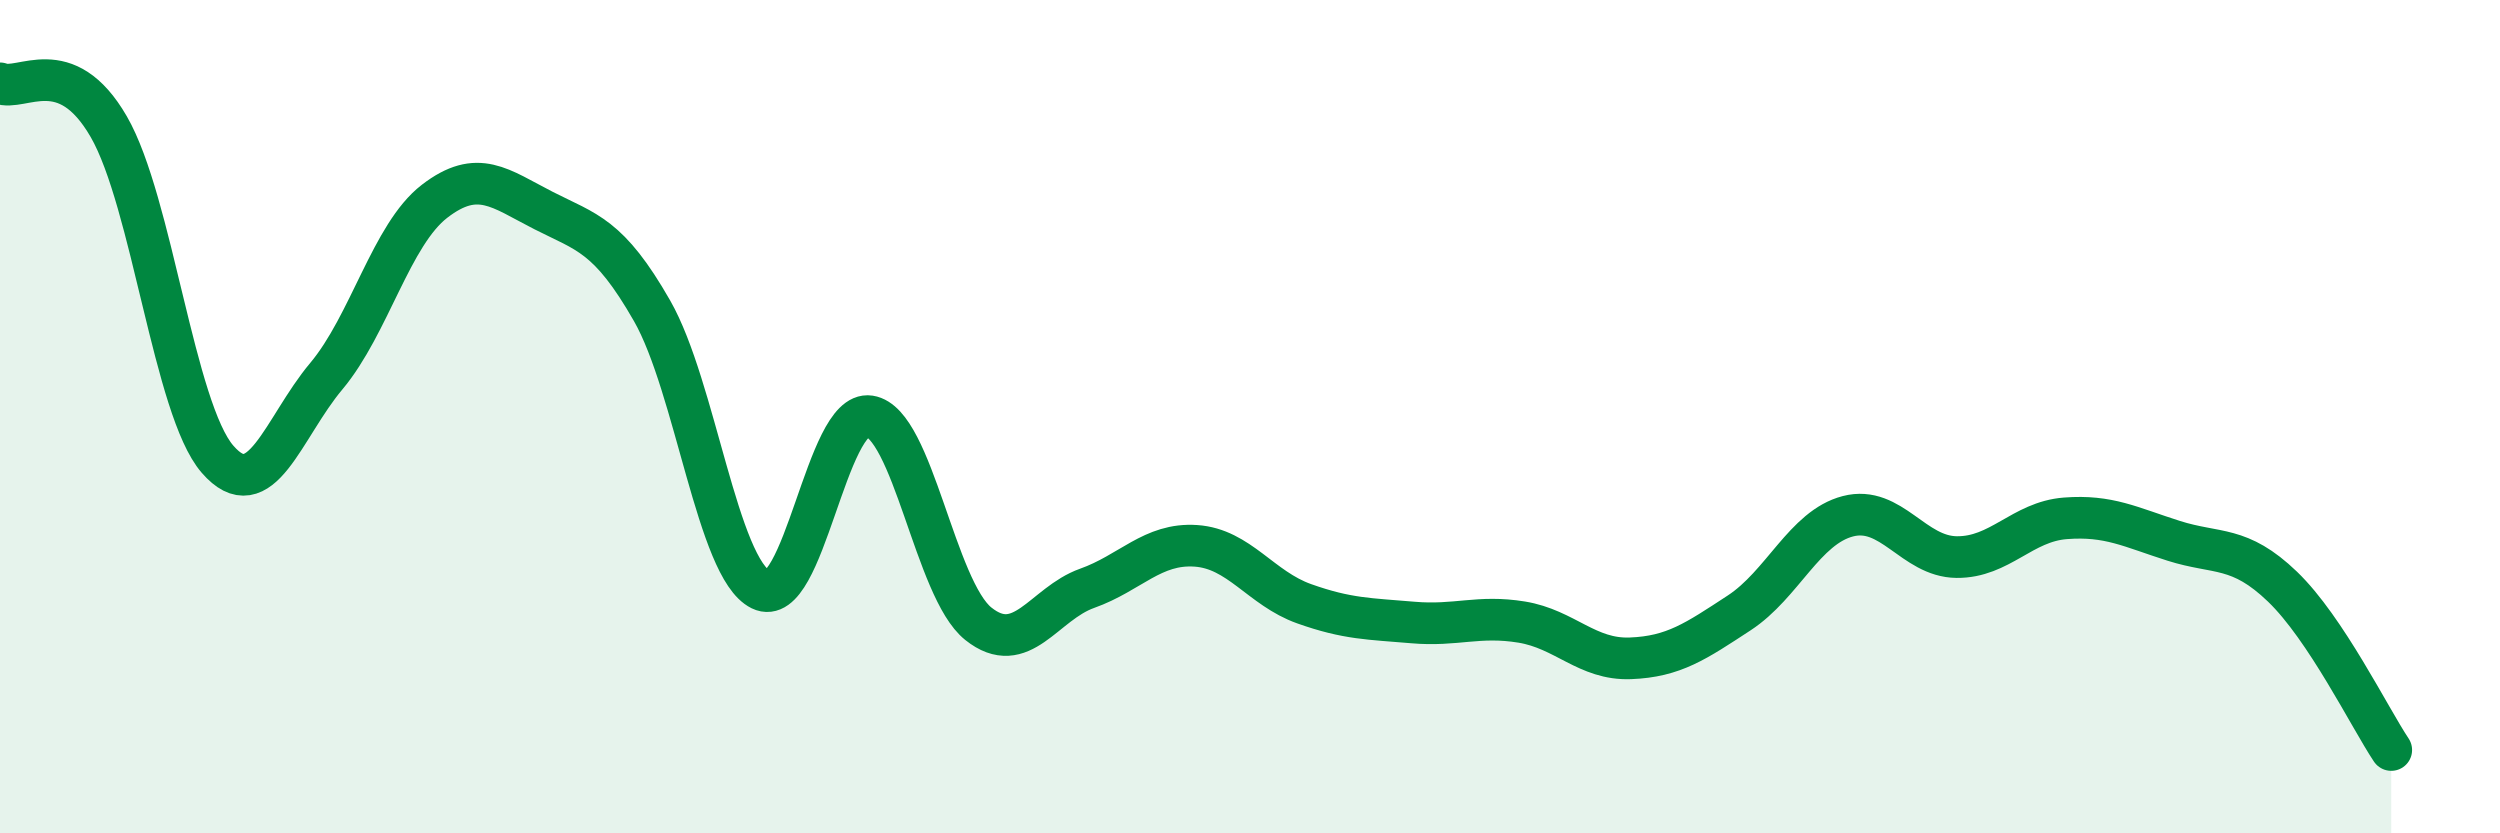 
    <svg width="60" height="20" viewBox="0 0 60 20" xmlns="http://www.w3.org/2000/svg">
      <path
        d="M 0,2 C 0.52,2.21 1.57,1.24 2.61,3.04 C 3.65,4.84 4.18,9.82 5.22,11.02 C 6.26,12.22 6.79,10.27 7.83,9.03 C 8.87,7.79 9.39,5.63 10.43,4.83 C 11.47,4.03 12,4.52 13.04,5.05 C 14.08,5.58 14.61,5.64 15.65,7.46 C 16.69,9.28 17.22,13.64 18.26,14.15 C 19.3,14.66 19.83,9.83 20.87,9.99 C 21.91,10.15 22.44,14.14 23.48,14.97 C 24.52,15.8 25.05,14.49 26.09,14.12 C 27.13,13.75 27.66,13.03 28.7,13.1 C 29.74,13.17 30.26,14.12 31.3,14.49 C 32.34,14.86 32.87,14.85 33.91,14.94 C 34.95,15.03 35.48,14.76 36.52,14.93 C 37.56,15.1 38.09,15.84 39.13,15.8 C 40.17,15.76 40.7,15.39 41.74,14.71 C 42.78,14.03 43.31,12.66 44.35,12.39 C 45.39,12.12 45.92,13.36 46.96,13.37 C 48,13.38 48.53,12.52 49.57,12.44 C 50.61,12.36 51.13,12.65 52.17,12.98 C 53.21,13.31 53.74,13.08 54.78,14.08 C 55.82,15.08 56.87,17.22 57.39,18L57.39 20L0 20Z"
        fill="#008740"
        opacity="0.1"
        stroke-linecap="round"
        stroke-linejoin="round"
      />
      <path
        d="M 0,2 C 0.52,2.21 1.57,1.24 2.61,3.04 C 3.65,4.84 4.18,9.82 5.22,11.02 C 6.26,12.22 6.79,10.27 7.83,9.03 C 8.87,7.79 9.39,5.63 10.43,4.83 C 11.47,4.03 12,4.52 13.04,5.05 C 14.08,5.58 14.61,5.64 15.65,7.46 C 16.69,9.28 17.22,13.64 18.26,14.15 C 19.3,14.66 19.83,9.83 20.87,9.99 C 21.91,10.15 22.44,14.14 23.48,14.97 C 24.52,15.8 25.05,14.49 26.09,14.12 C 27.13,13.75 27.66,13.03 28.7,13.1 C 29.74,13.17 30.26,14.12 31.3,14.49 C 32.34,14.86 32.87,14.85 33.91,14.94 C 34.95,15.03 35.48,14.76 36.52,14.93 C 37.56,15.1 38.09,15.84 39.13,15.8 C 40.17,15.76 40.7,15.39 41.74,14.71 C 42.78,14.03 43.31,12.66 44.35,12.39 C 45.39,12.12 45.92,13.36 46.96,13.37 C 48,13.38 48.53,12.52 49.57,12.44 C 50.61,12.36 51.13,12.65 52.17,12.98 C 53.21,13.31 53.74,13.08 54.78,14.08 C 55.82,15.08 56.87,17.22 57.39,18"
        stroke="#008740"
        stroke-width="1"
        fill="none"
        stroke-linecap="round"
        stroke-linejoin="round"
      />
    </svg>
  